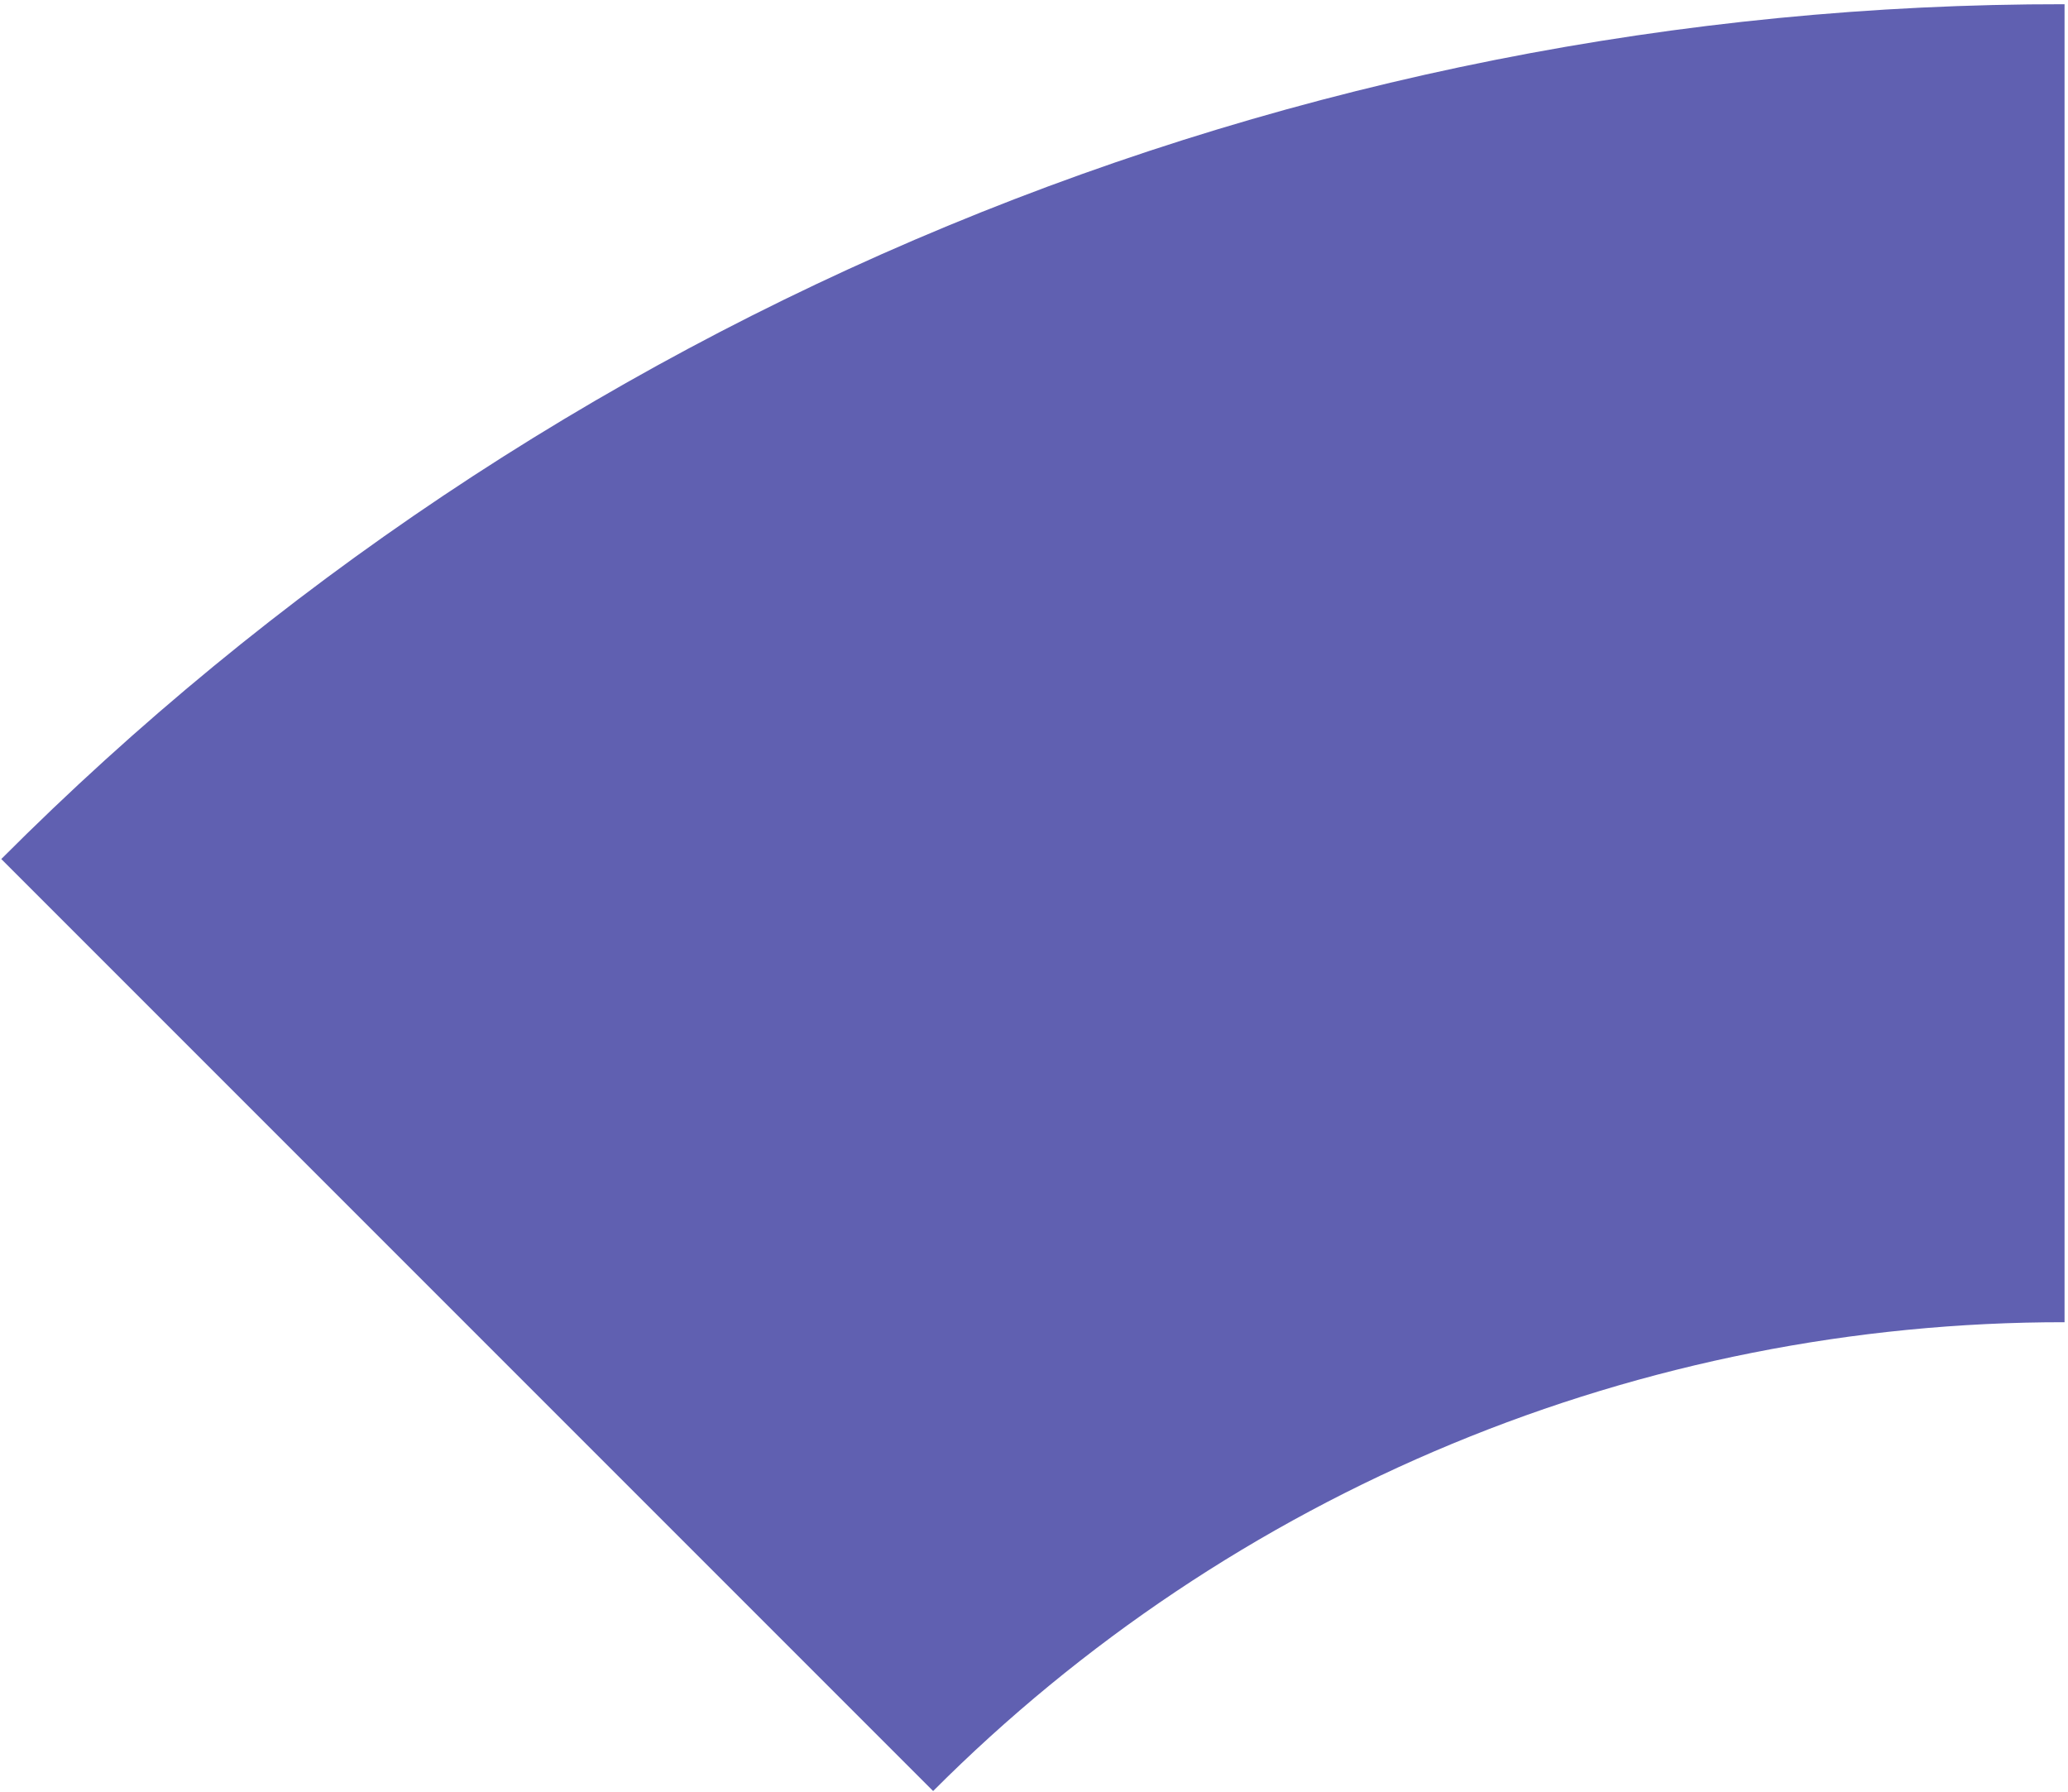 <?xml version="1.0" encoding="UTF-8"?> <svg xmlns="http://www.w3.org/2000/svg" width="299" height="259" viewBox="0 0 299 259" fill="none"> <path d="M298.501 0.61V191.141C268.115 191.116 238.024 197.089 209.952 208.72C181.88 220.35 156.381 237.408 134.916 258.915L0.184 124.183C39.327 84.963 85.829 53.858 137.021 32.652C188.214 11.446 243.09 0.557 298.501 0.61Z" fill="#6060B1"></path> </svg> 